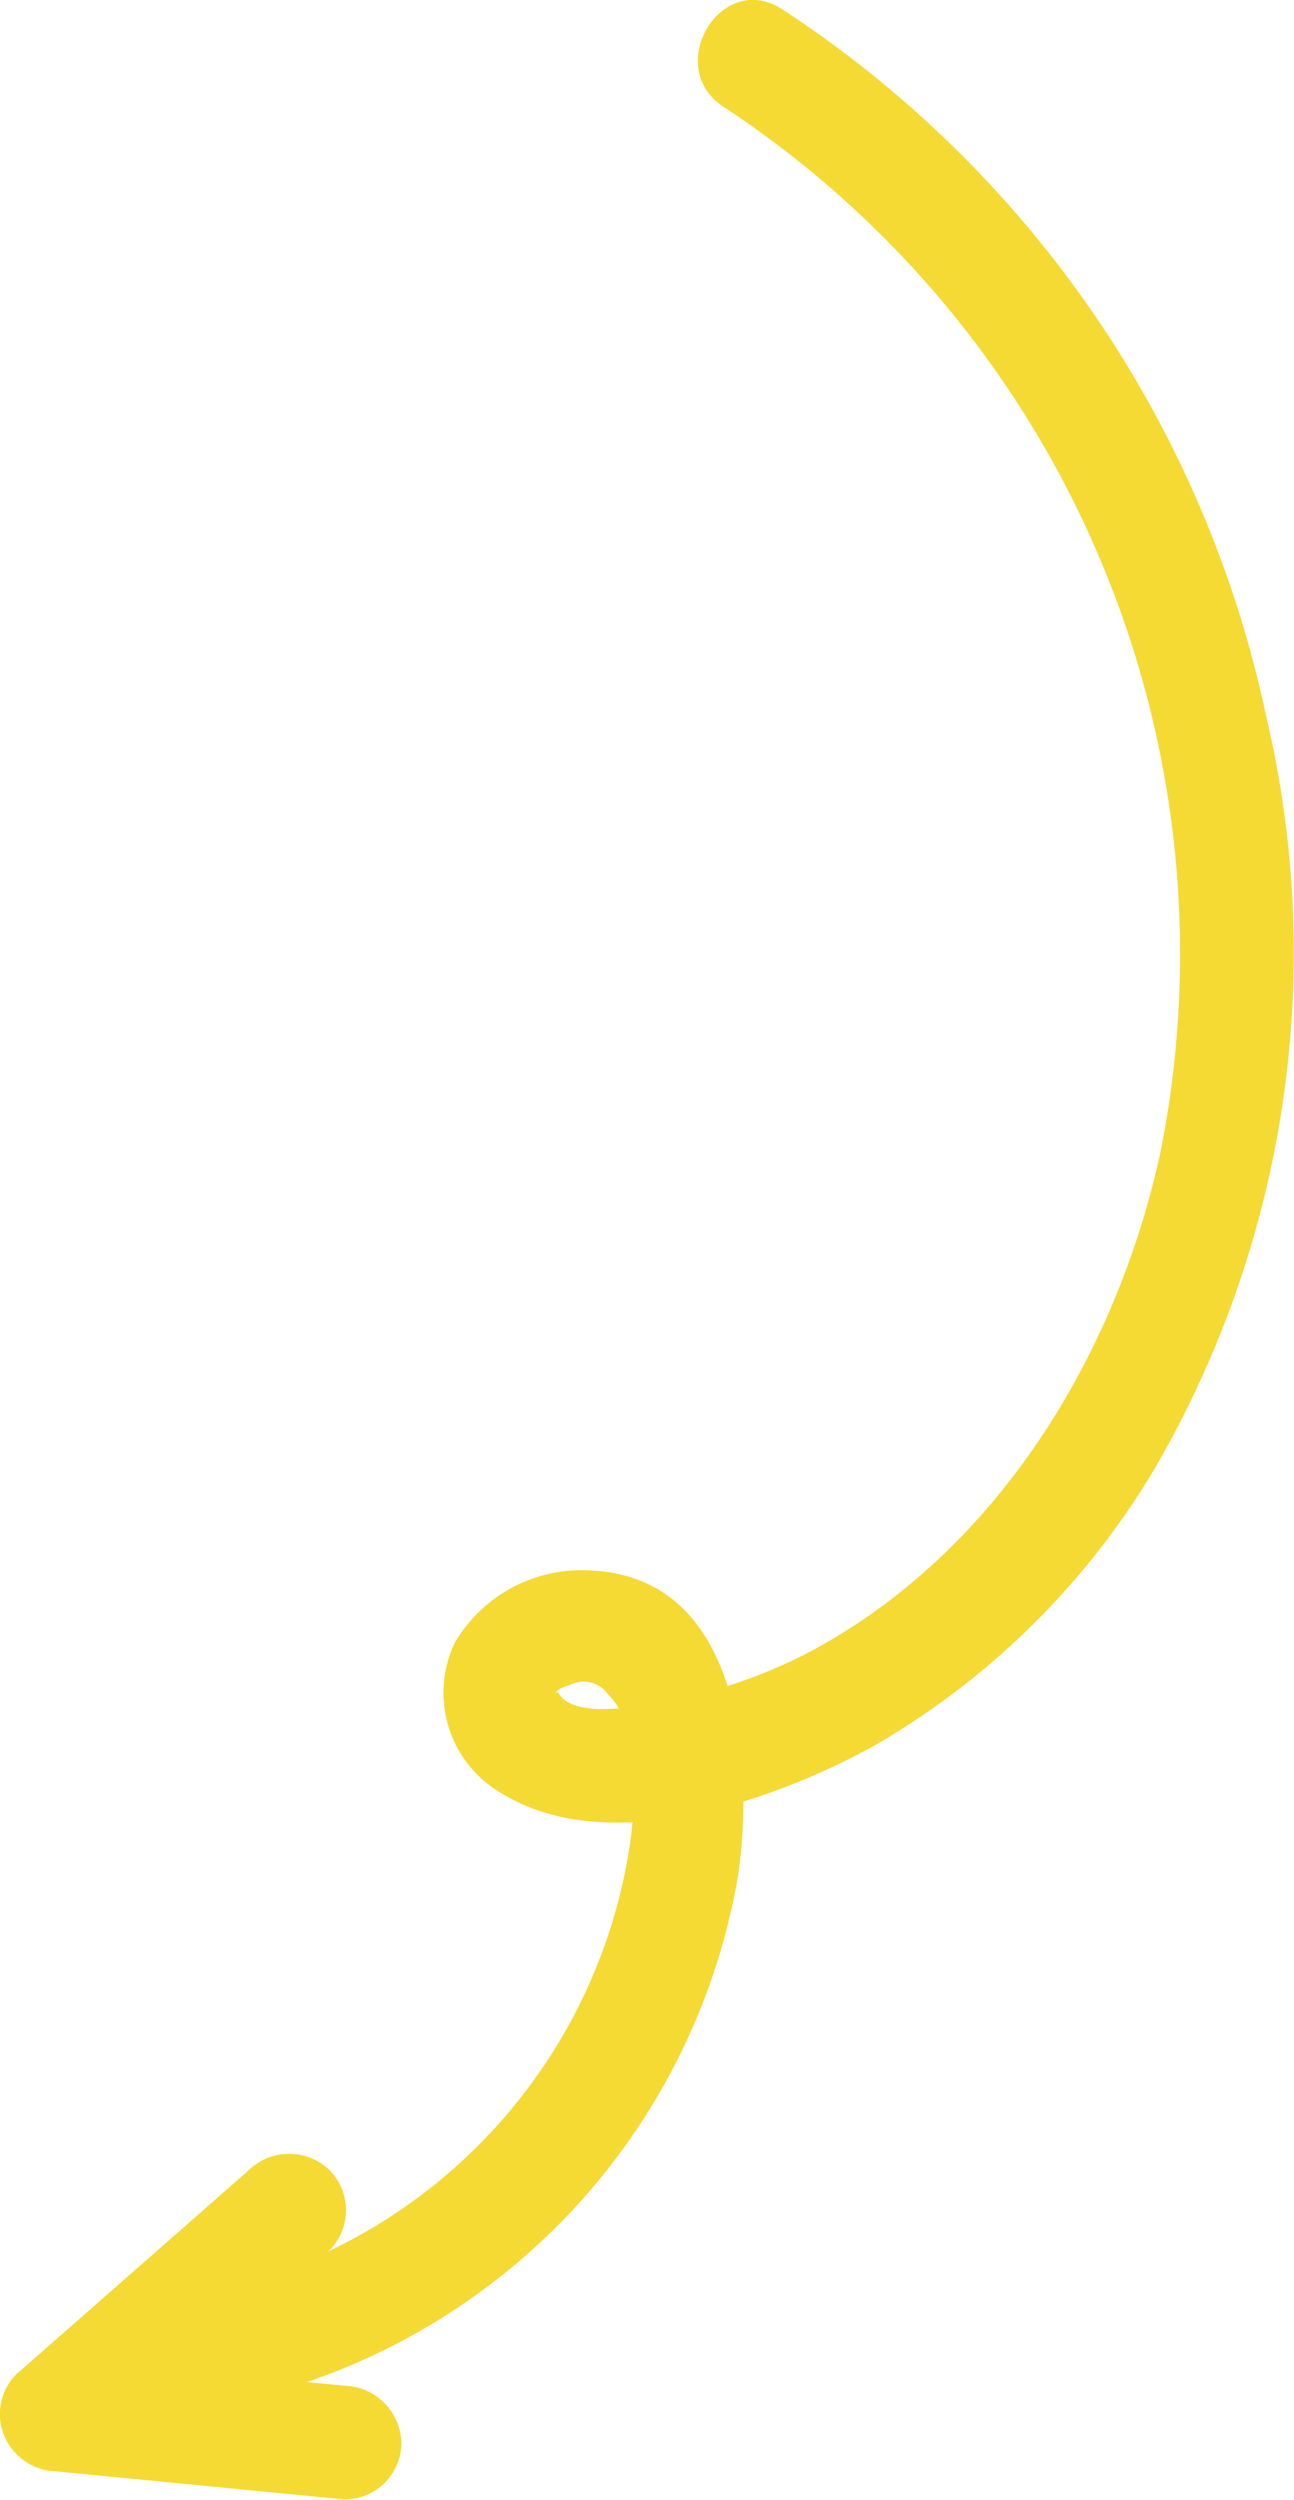 <?xml version="1.0" encoding="UTF-8"?> <svg xmlns="http://www.w3.org/2000/svg" viewBox="0 0 34.14 65.94"> <defs> <style>.cls-1{fill:#f4da33;}</style> </defs> <g id="OBJECTS"> <path class="cls-1" d="M19.11,2.83A26.75,26.75,0,0,1,30.62,30.38c-1.12,5.17-4.1,10.2-8.75,12.91a13,13,0,0,1-3.49,1.41c-.64.15-3.1.78-3.62,0-.07-.11-.09-.06-.11,0,0-.13.26-.22.38-.25a.78.78,0,0,1,1,.23c.91.89.74,2.78.6,3.9A14.22,14.22,0,0,1,5.08,60.54c-1.9.34-1.1,3.23.79,2.89A17.16,17.16,0,0,0,19.46,49.55c.45-2.92.12-7.91-3.82-8.12A3.88,3.88,0,0,0,12,43.33a3.06,3.06,0,0,0,1.28,4c2.82,1.7,7.17.16,9.78-1.28a20.59,20.59,0,0,0,7.35-7.22,27.07,27.07,0,0,0,3-19.92A29.6,29.6,0,0,0,20.63.24C19-.8,17.48,1.8,19.11,2.83Z"></path> <path class="cls-1" d="M6.57,57.24.43,62.63a1.49,1.49,0,0,0-.31,1.64,1.53,1.53,0,0,0,1.37.92l7.6.74a1.5,1.5,0,0,0,1.5-1.5,1.55,1.55,0,0,0-1.5-1.5l-7.6-.74,1.06,2.56,6.14-5.39a1.5,1.5,0,0,0,0-2.12,1.53,1.53,0,0,0-2.12,0Z"></path> </g> </svg> 